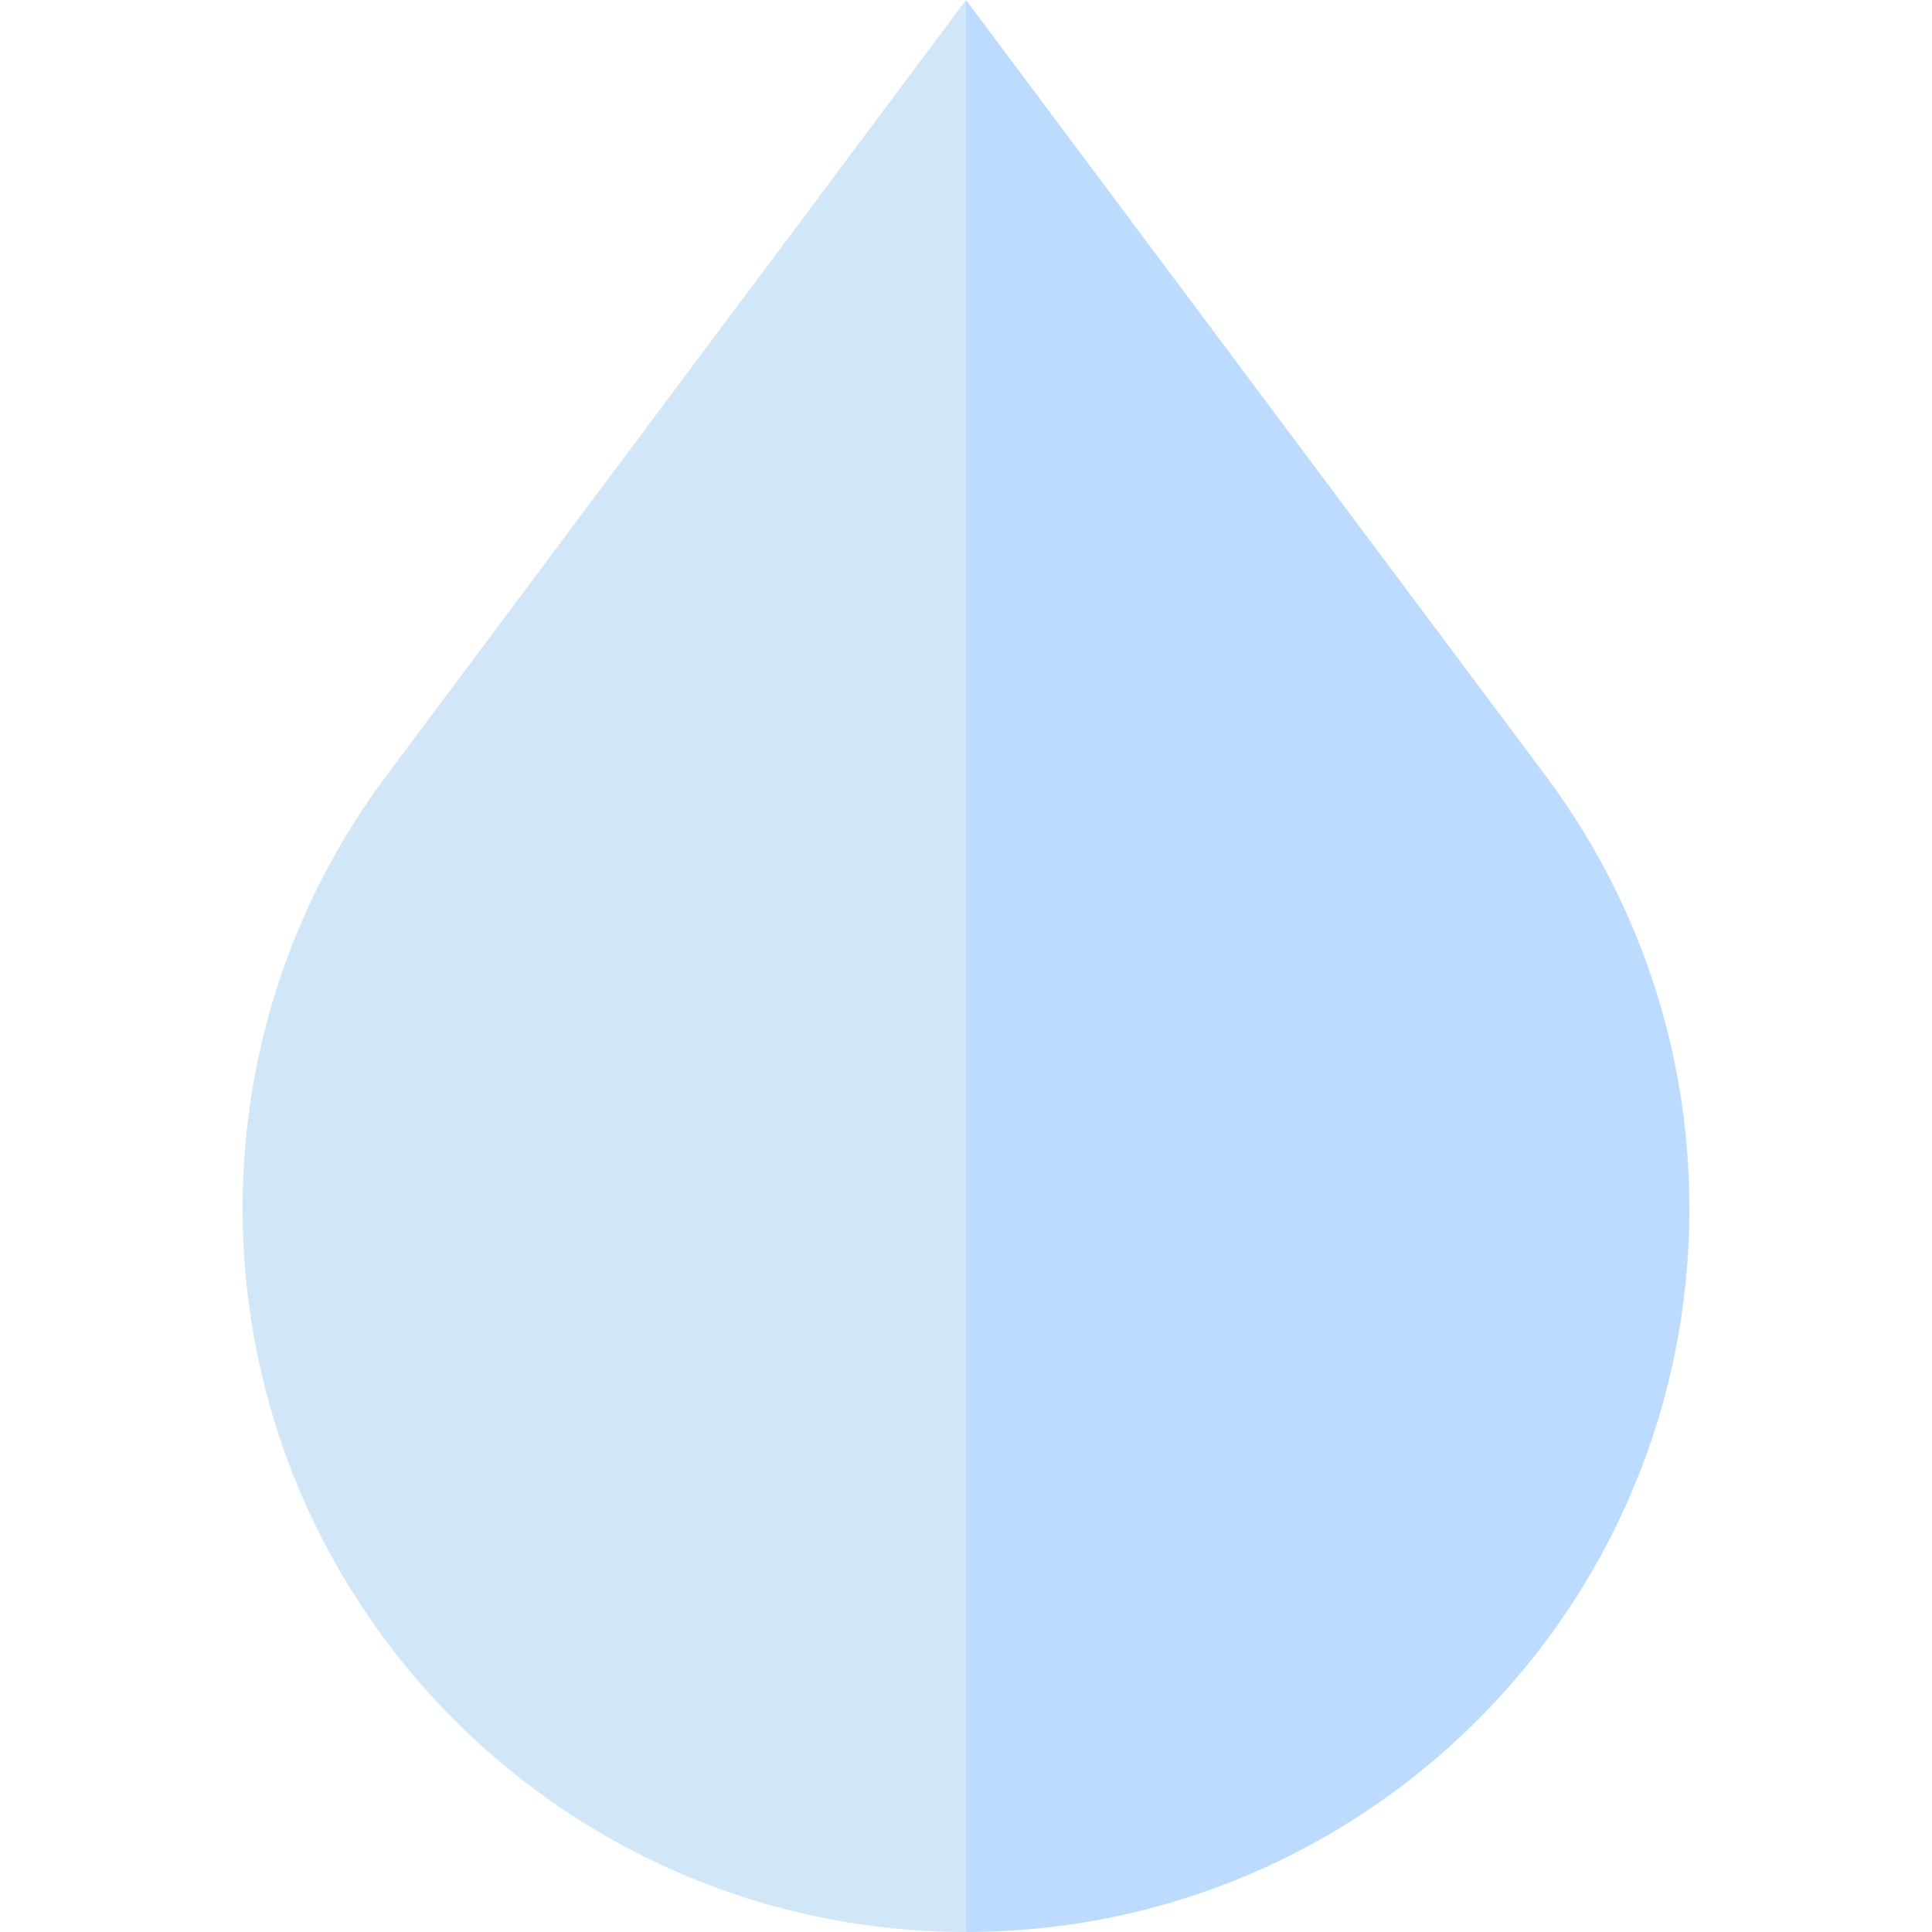 <?xml version="1.0" encoding="iso-8859-1"?>
<!-- Uploaded to: SVG Repo, www.svgrepo.com, Generator: SVG Repo Mixer Tools -->
<svg height="800px" width="800px" version="1.1" id="Layer_1" xmlns="http://www.w3.org/2000/svg" xmlns:xlink="http://www.w3.org/1999/xlink" 
	 viewBox="0 0 445 445" xml:space="preserve">
<g>
	<path style="fill:#BDDBFF;" d="M356.212,178.951L222.5,0v445c92.022,0,166.62-74.598,166.62-166.62
		C389.12,241.113,376.884,206.706,356.212,178.951z"/>
	<path style="fill:#D1E7F8;" d="M88.788,178.951C68.116,206.706,55.88,241.113,55.88,278.38C55.88,370.402,130.478,445,222.5,445V0
		L88.788,178.951z"/>
</g>
</svg>